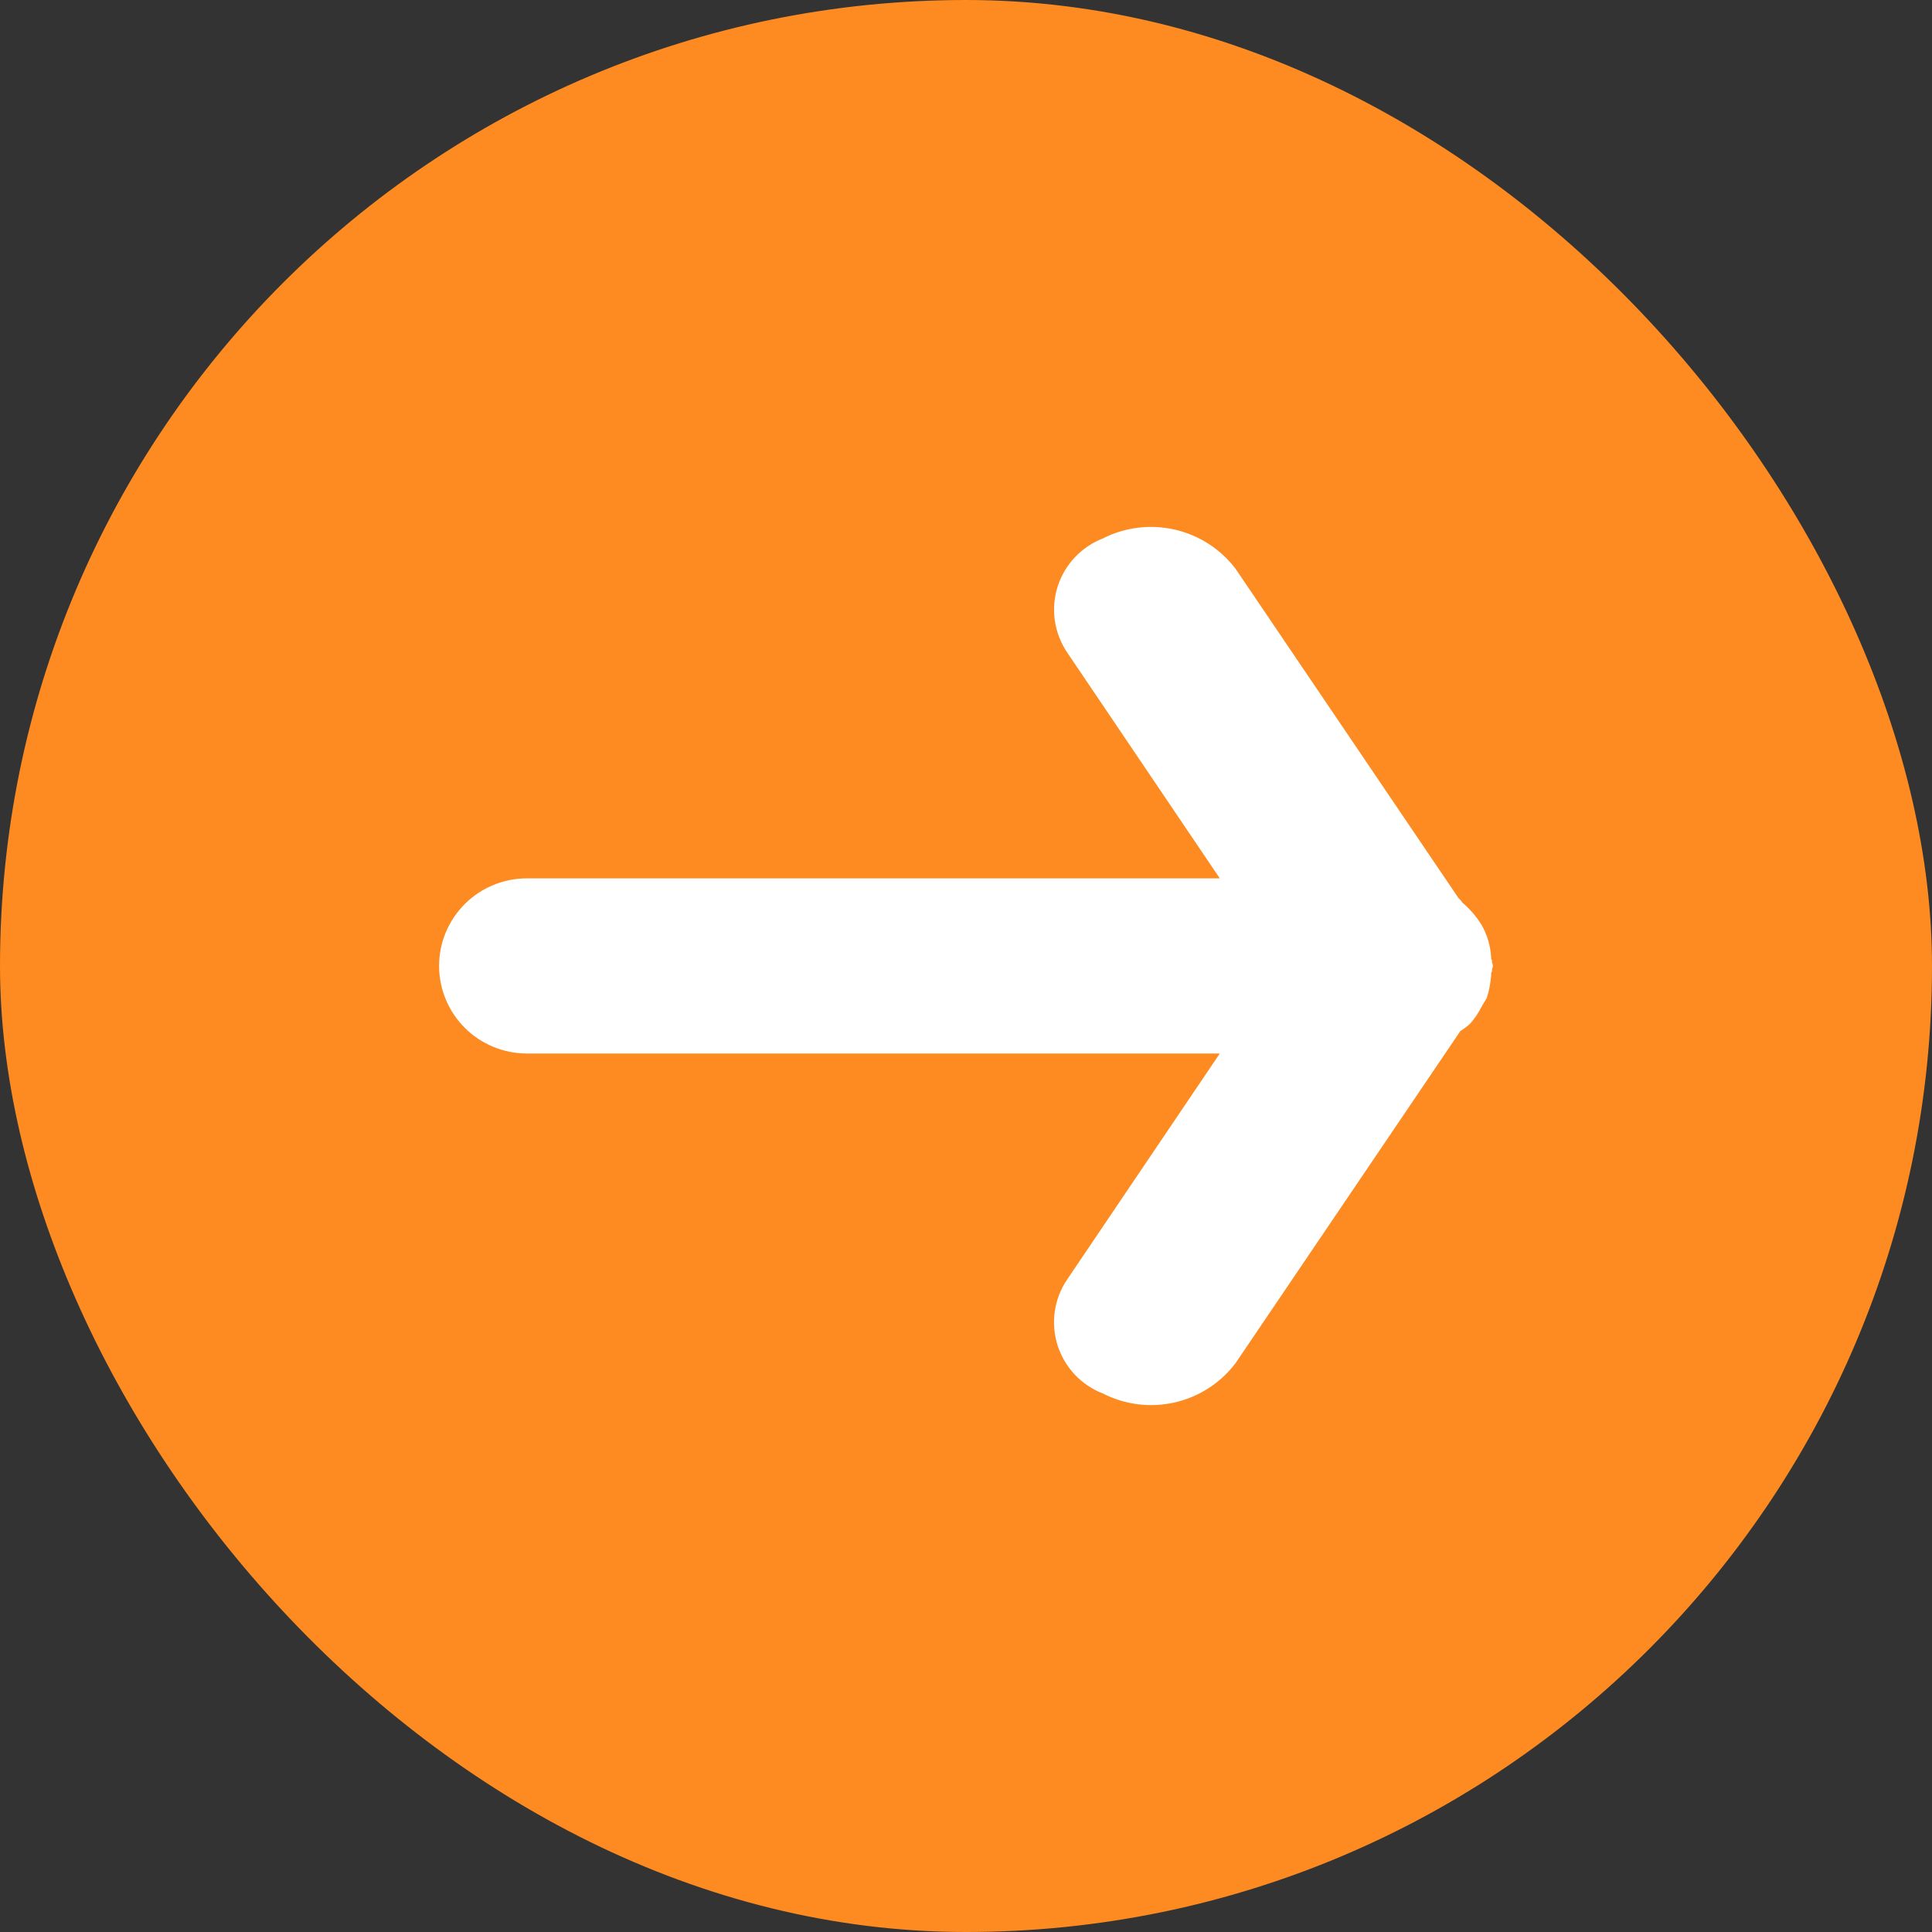 <?xml version="1.0" encoding="UTF-8"?> <svg xmlns="http://www.w3.org/2000/svg" width="44" height="44" viewBox="0 0 44 44" fill="none"><rect x="0" y="0" width="44" height="44" fill="#333333" stroke="none"/><rect width="44" height="44" rx="22" fill="#FD8B21"></rect><path fill-rule="evenodd" clip-rule="evenodd" d="M33.96 22.158V22.212C33.947 22.388 33.914 22.562 33.86 22.73C33.82 22.8 33.78 22.858 33.74 22.93C33.671 23.069 33.584 23.199 33.48 23.315C33.412 23.377 33.339 23.432 33.26 23.48L28.14 31.043C27.799 31.495 27.309 31.812 26.757 31.939C26.204 32.066 25.625 31.994 25.12 31.737C24.876 31.643 24.656 31.495 24.477 31.305C24.298 31.114 24.164 30.886 24.085 30.637C24.007 30.388 23.985 30.125 24.022 29.867C24.059 29.608 24.154 29.361 24.3 29.145L27.78 23.993H12C11.47 23.993 10.961 23.783 10.586 23.409C10.211 23.035 10 22.527 10 21.998C10 21.469 10.211 20.962 10.586 20.588C10.961 20.214 11.47 20.004 12 20.004H27.78L24.3 14.854C24.155 14.637 24.06 14.39 24.023 14.132C23.986 13.873 24.008 13.61 24.086 13.361C24.165 13.113 24.299 12.884 24.478 12.694C24.657 12.504 24.876 12.356 25.12 12.261C25.625 12.005 26.204 11.935 26.756 12.062C27.308 12.188 27.798 12.505 28.14 12.955L33.22 20.459C33.253 20.484 33.28 20.516 33.3 20.552C33.472 20.698 33.621 20.869 33.74 21.061C33.871 21.289 33.946 21.544 33.96 21.807V21.839C33.968 21.848 33.973 21.858 33.977 21.869C33.98 21.881 33.981 21.893 33.98 21.904C33.98 21.936 34 21.964 34 21.996C34 22.028 33.98 22.058 33.98 22.088C33.983 22.113 33.976 22.138 33.96 22.158Z" fill="white"></path></svg> 